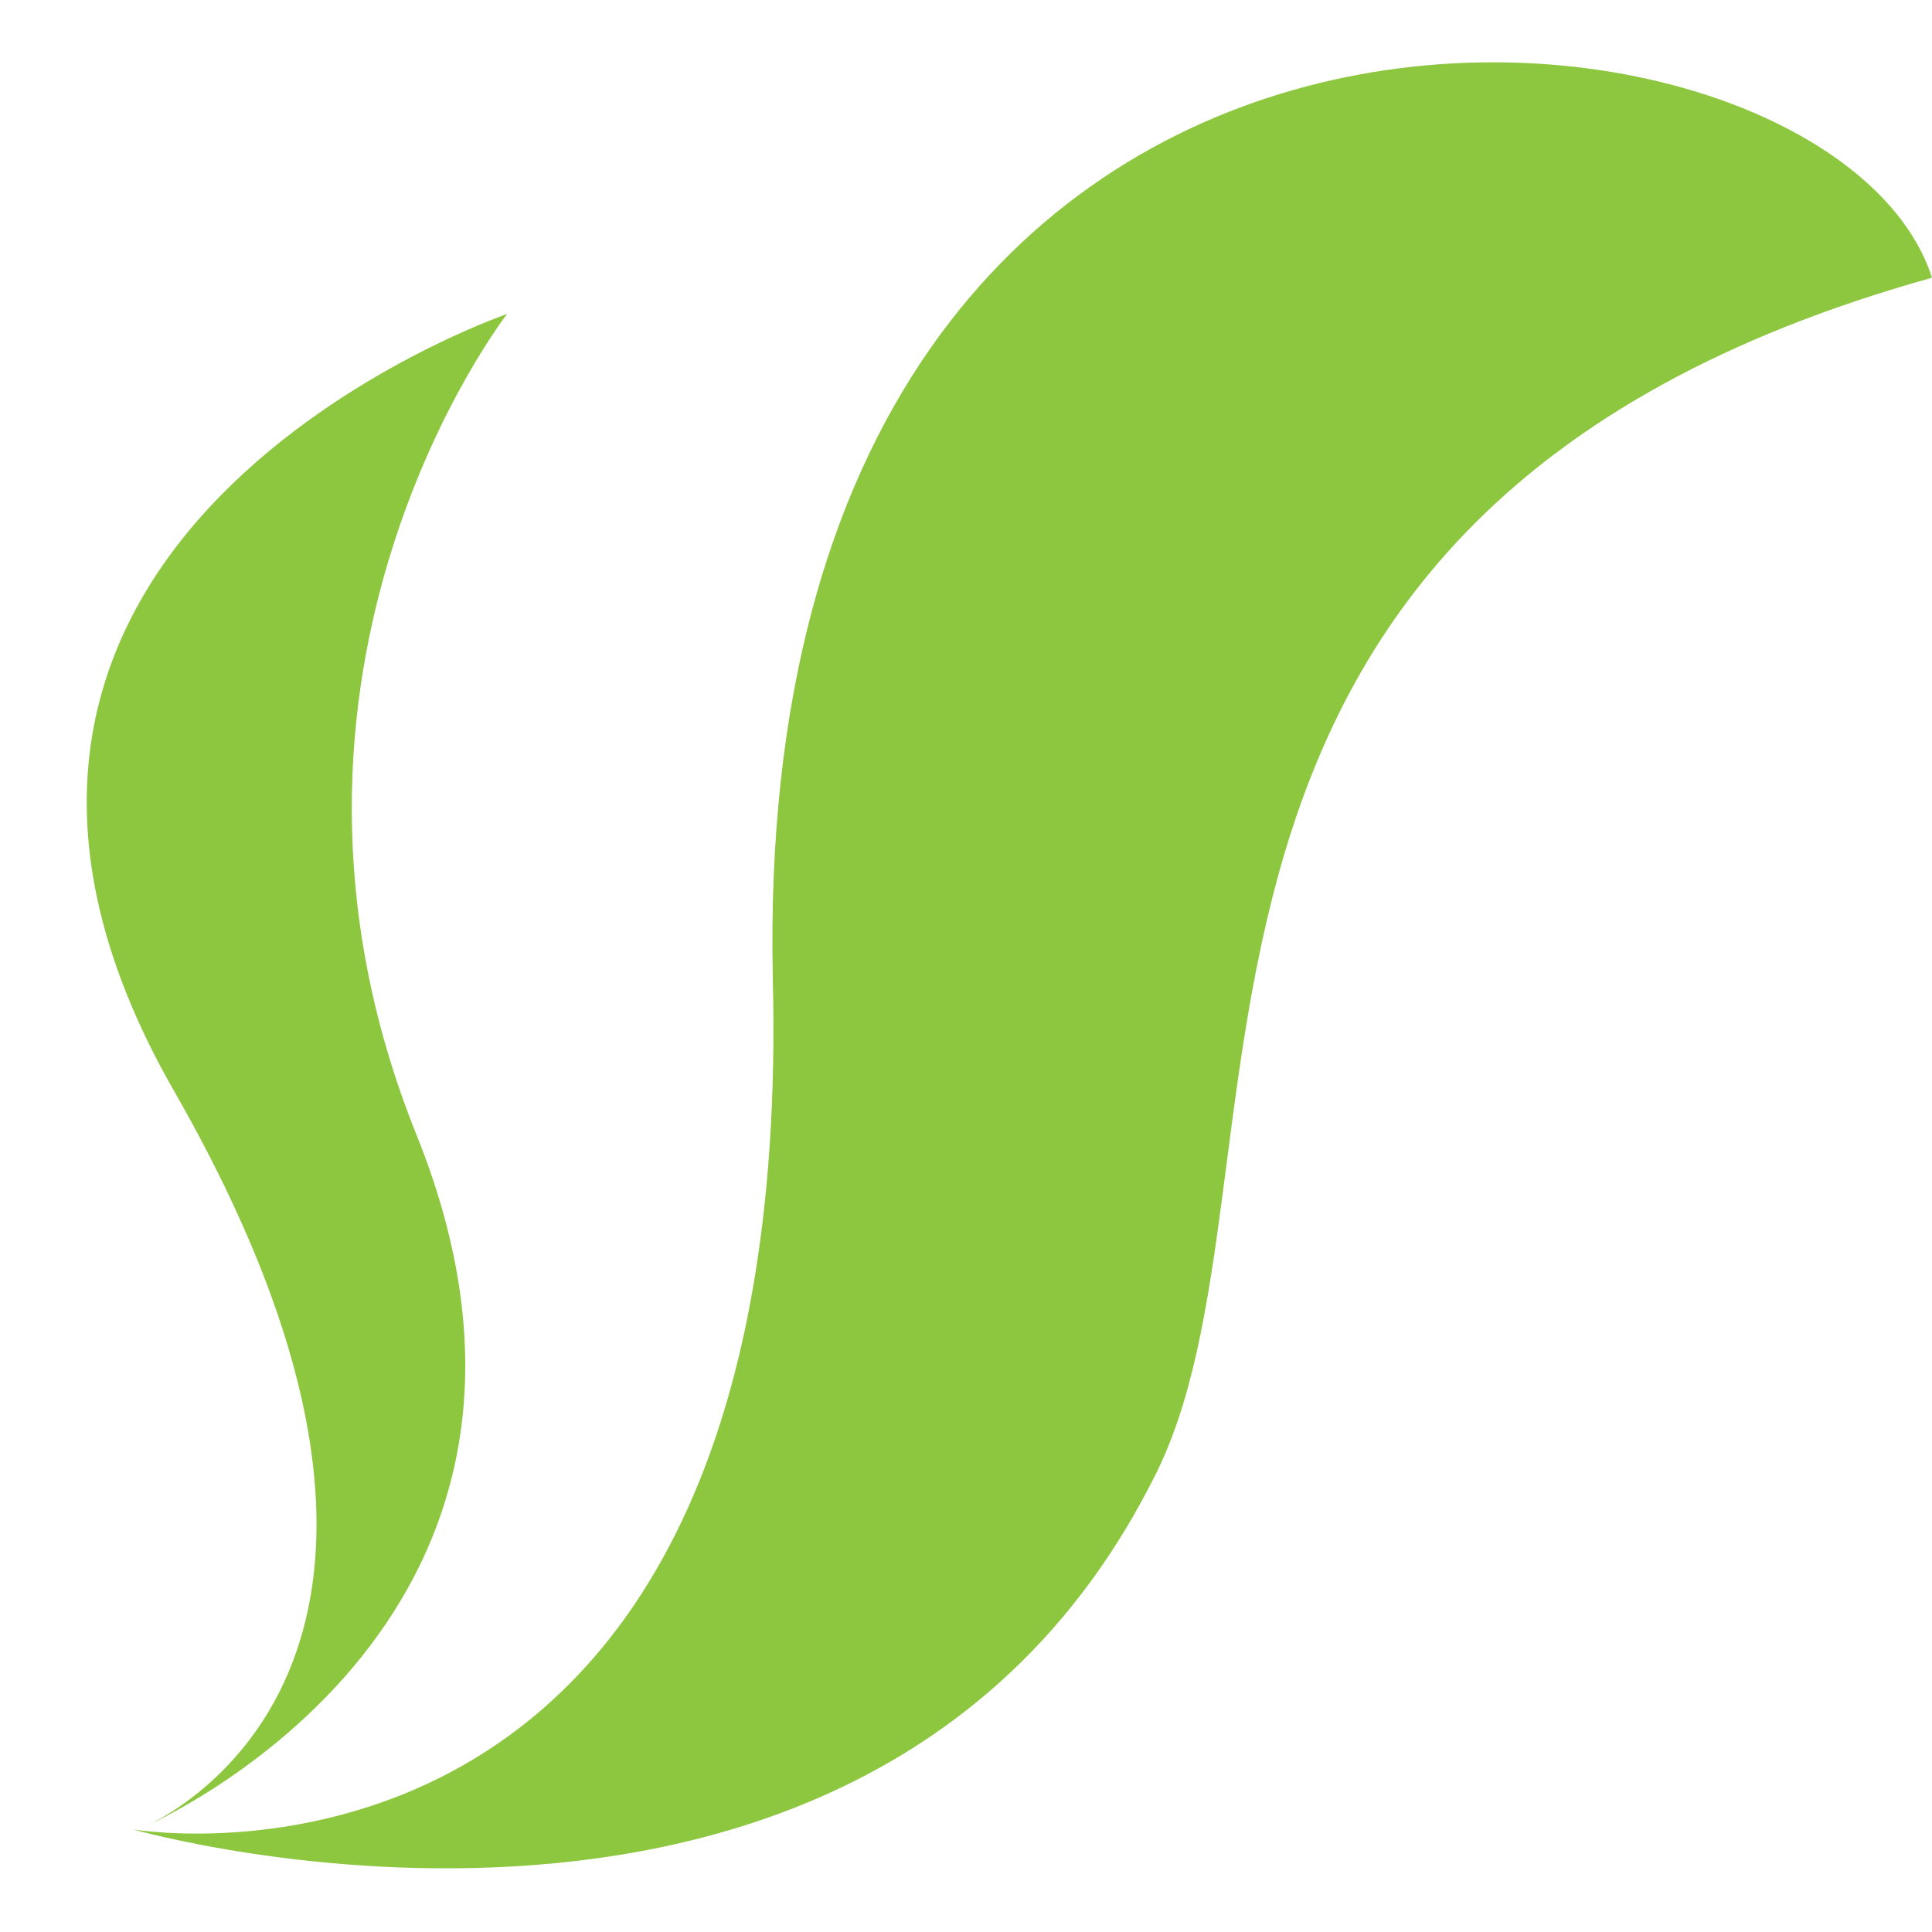 <?xml version="1.0" encoding="utf-8"?>
<!-- Generator: Adobe Illustrator 24.1.0, SVG Export Plug-In . SVG Version: 6.00 Build 0)  -->
<svg version="1.1" id="Layer_1" xmlns="http://www.w3.org/2000/svg" xmlns:xlink="http://www.w3.org/1999/xlink" x="0px" y="0px"
	 width="32px" height="32px" viewBox="0 0 32 32" style="enable-background:new 0 0 32 32;" xml:space="preserve">
<style type="text/css">
	.st0{fill:#8DC63F;}
</style>
<g>
	<path class="st0" d="M32,4.6c-1.7-5.3-19.6-7-19.2,11.6c0.4,16-10.6,14.1-10.6,14.1s12.2,3.5,16.9-5.8C21.7,19.5,18,8.5,32,4.6z"/>
	<path class="st0" d="M8.4,5.2c0,0-10.8,3.7-5.5,12.9c5.6,9.8-0.6,12.2-0.6,12.2s7.9-3.3,4.6-11.5C3.8,11.1,8.4,5.2,8.4,5.2z"/>
</g>
</svg>
